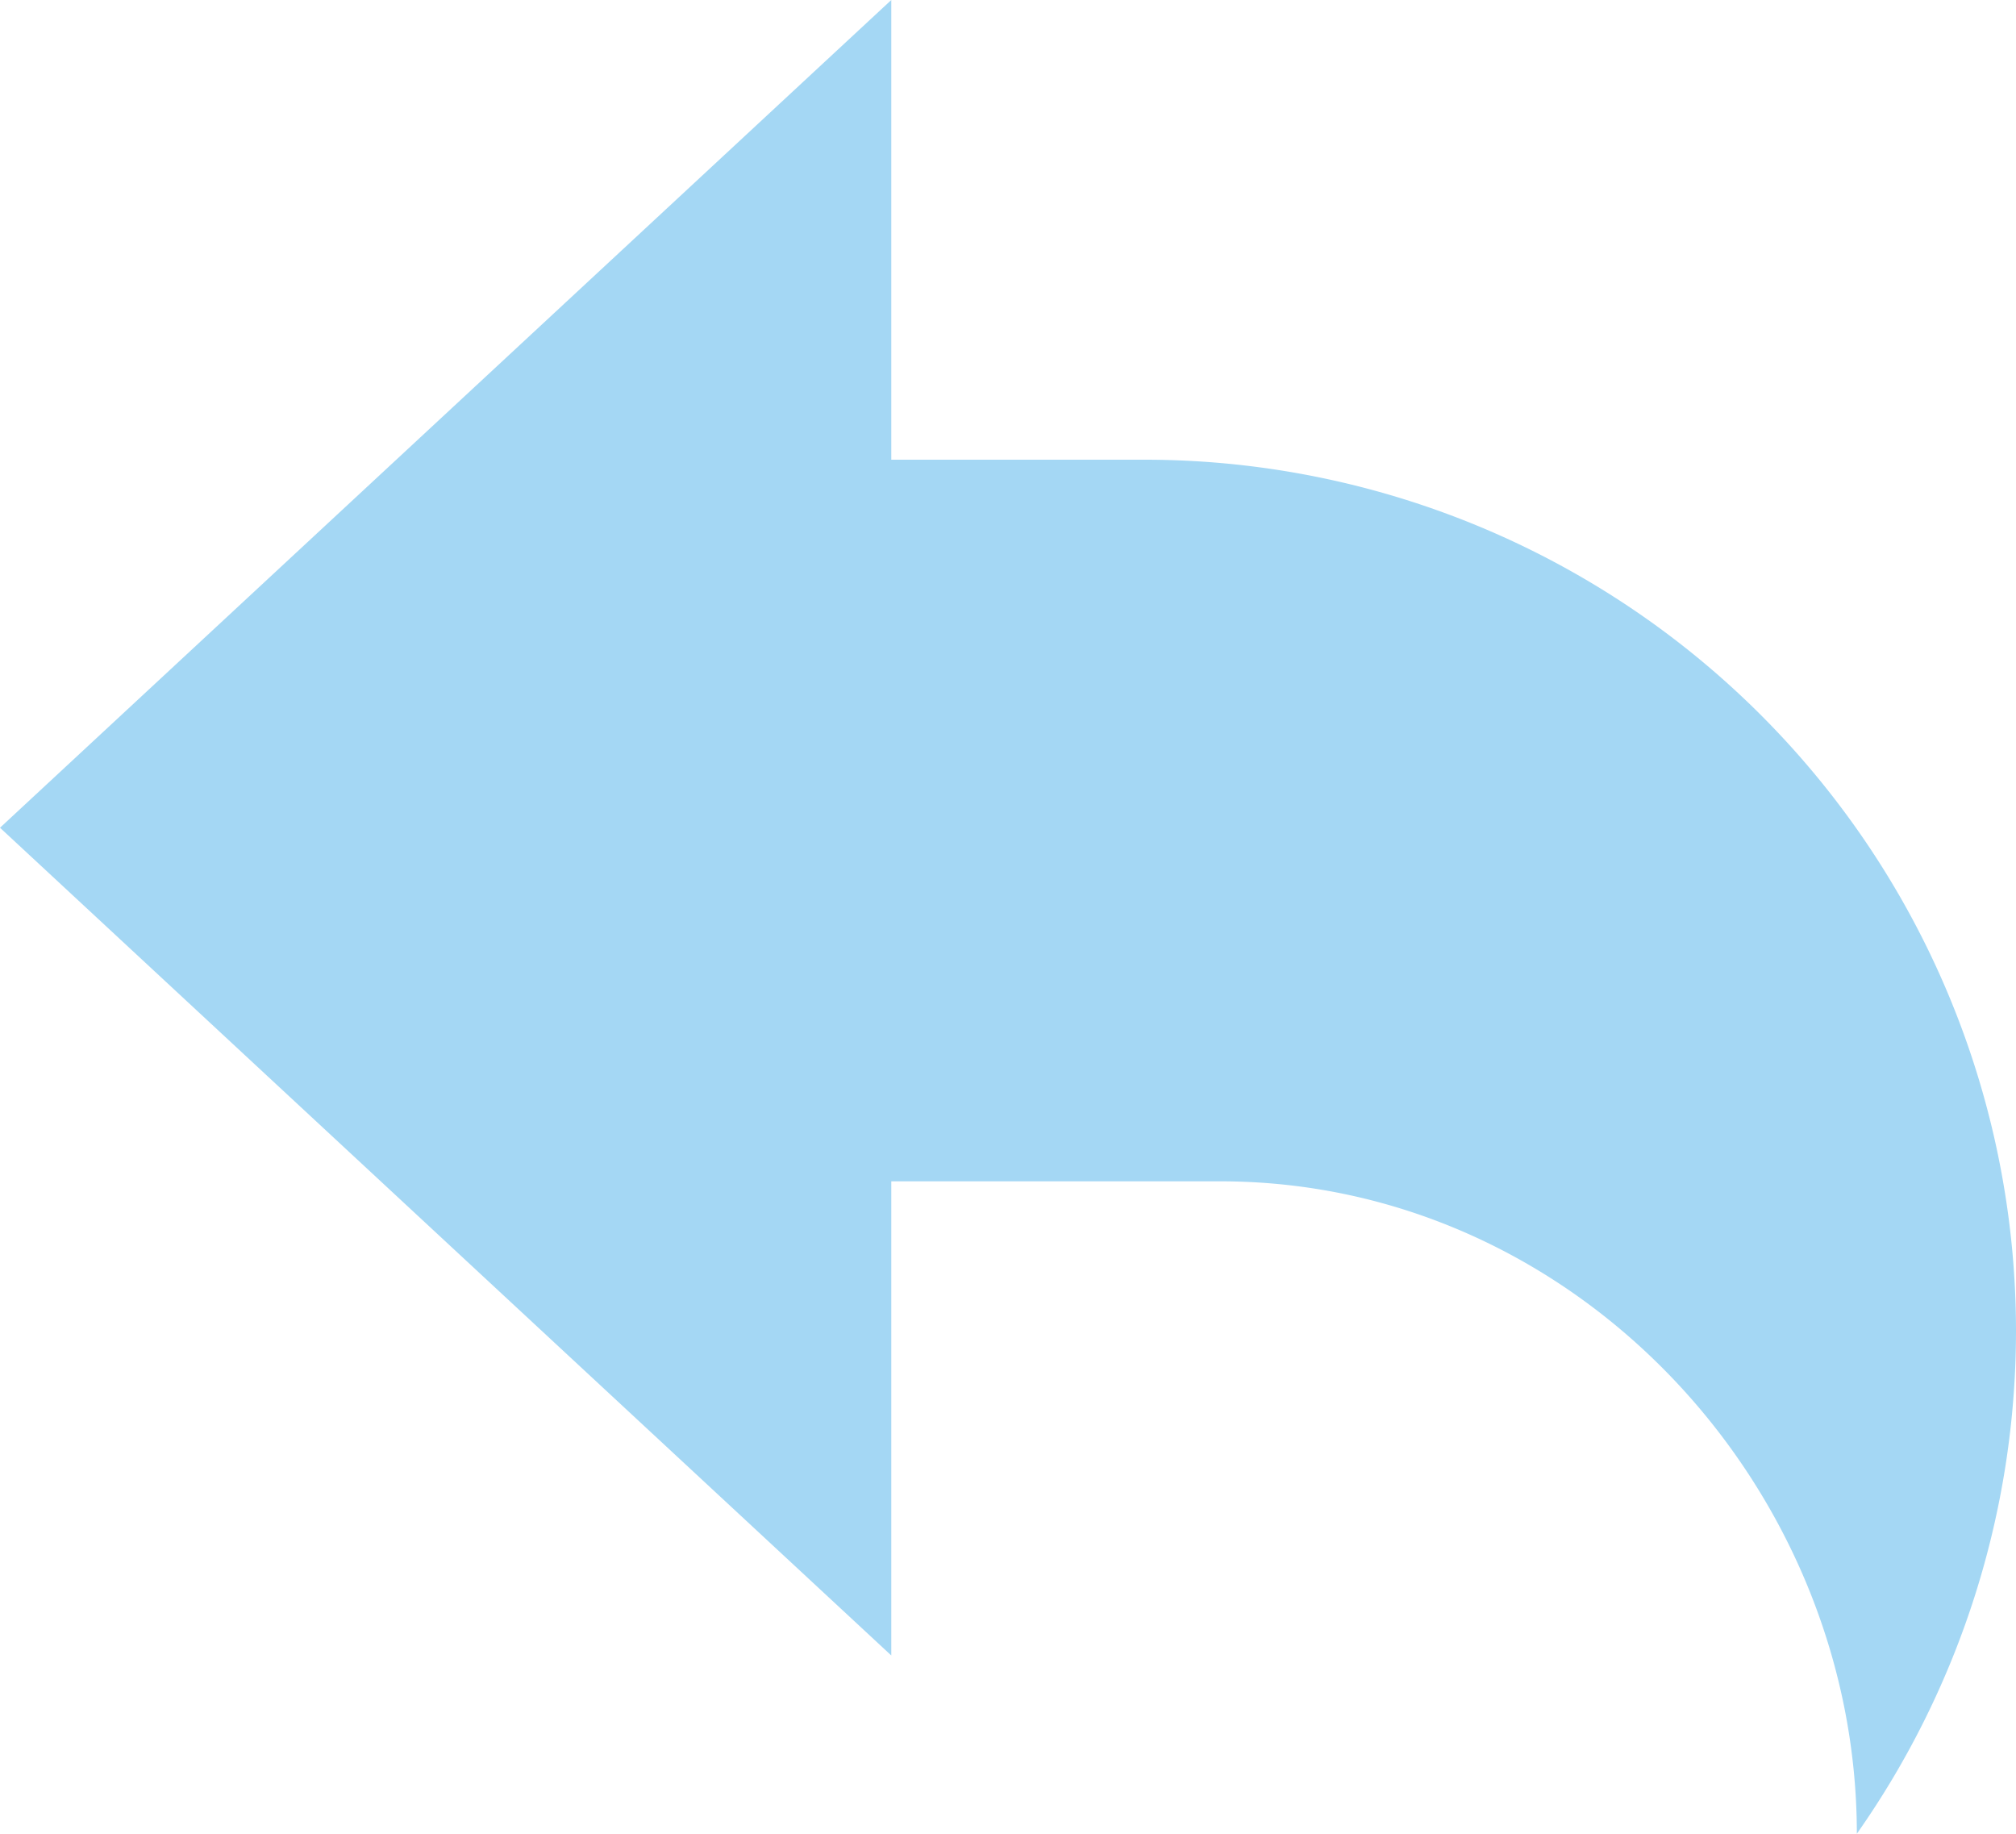 <svg xmlns="http://www.w3.org/2000/svg" viewBox="0 0 47.5 43.2"><title>Ресурс 1</title><path d="M47.5,31.35A20.61,20.61,0,0,1,43.75,43.2c0-8.16-6.62-15.37-15-15.37H21V39L0,19.5,21,0V10.83h5.94A20.53,20.53,0,0,1,47.5,31.33Z" style="fill:#a4d7f4"/></svg>